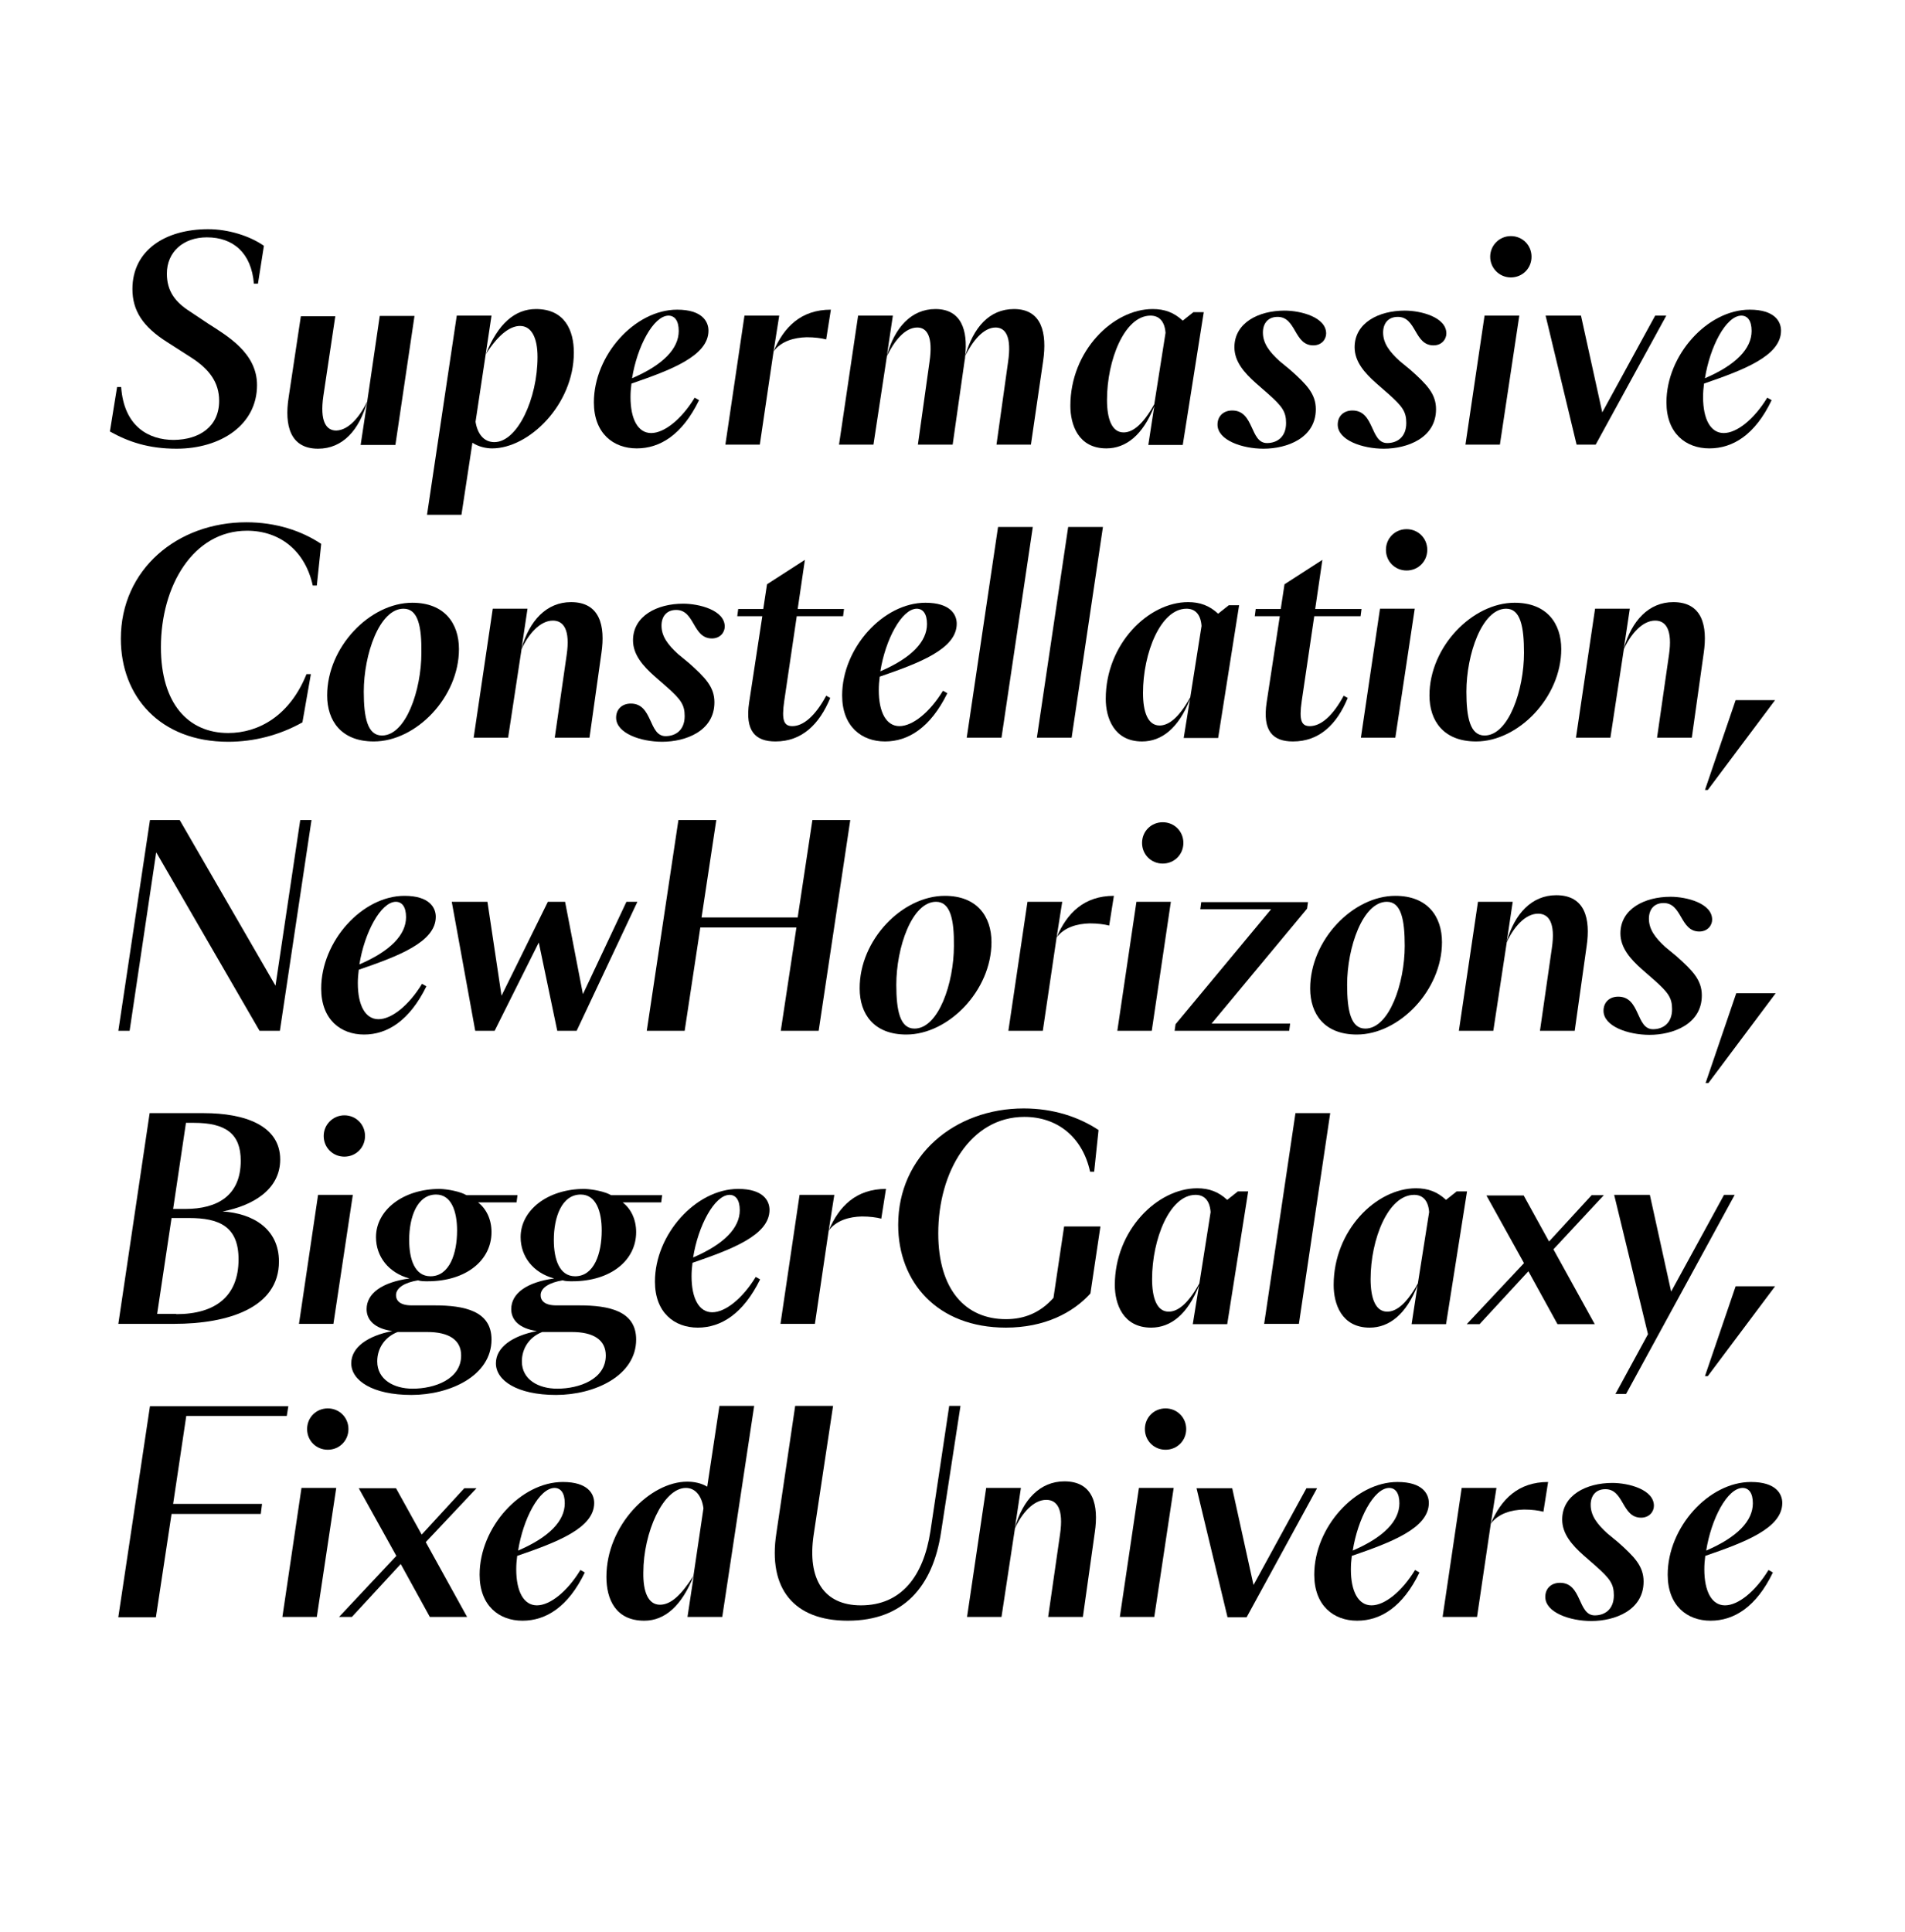 <?xml version="1.0" encoding="utf-8"?>
<!-- Generator: Adobe Illustrator 24.0.0, SVG Export Plug-In . SVG Version: 6.00 Build 0)  -->
<svg version="1.1" id="Calque_1" xmlns="http://www.w3.org/2000/svg" xmlns:xlink="http://www.w3.org/1999/xlink" x="0px" y="0px"
	 viewBox="0 0 608.5 617" style="enable-background:new 0 0 608.5 617;" xml:space="preserve">
<g>
	<g>
		<g>
			<path d="M70,128c0-6-3.3-10.2-8.9-13.8l-7.8-5c-7.7-4.9-11-10-11-16.9c0-12.3,10.4-19.1,24.2-19.1c6.4,0,13.2,2.1,17.8,5.3
				l-1.9,12.1h-1.3c-0.8-9.8-6.6-14.8-15-14.8c-7.6,0-12.8,4.7-12.8,11.6c0,5.6,2.7,9.1,7.4,12.1l5.7,3.8
				c6.4,4.1,15.7,9.5,15.7,19.7c0,12.7-11.6,20.3-25.7,20.3c-9,0-15.4-2.2-21.3-5.5l2.3-14.2h1.3c0.9,12.7,8.9,16.9,16.8,16.9
				C63.8,140.4,70,136.2,70,128z"/>
			<path d="M117.3,128.2l4-27.3h11.1l-6.1,41.2h-11.1L117.3,128.2c-2.5,9.1-7.8,15.1-15.7,15.1c-8.9,0-10.8-7.4-9.4-16.4l3.9-25.9
				h11l-3.8,25.4c-1.2,8.2,0.9,11.1,4.1,11.1C111.4,137.4,115,133,117.3,128.2z"/>
			<path d="M151.9,134.7c0.6,3.8,2.6,6.5,6,6.5c7.4,0,13.8-13.9,13.8-27.2c0-5.9-1.8-9.9-5.6-9.9c-2.6,0-6.4,1.9-10.9,9
				c3.8-9.6,9.2-14.4,16-14.4c9.2,0,12.1,6.8,12.1,13.9c0,16.6-14.3,30.6-26.1,30.6c-1.9,0-4.3-0.5-6.3-1.8l-3.5,23h-11l9.5-63.6
				H157L151.9,134.7z"/>
			<path d="M203.4,143.2c-7.5,0-13.7-4.8-13.7-14.7c0-15.1,13.1-29.6,26.6-29.6c8,0,10,3.8,10,6.7c0,8.1-12.1,12.6-24.6,16.9
				c-0.2,1.5-0.3,2.9-0.3,4.3c0,7.1,2.4,11.5,6.6,11.5s9.7-4.4,13.9-11.3l1.4,0.8C217.9,138.9,210.8,143.2,203.4,143.2z
				 M201.9,120.8c10-4.3,14.9-9.5,14.9-15.1c0-3.3-1.3-4.9-3.3-4.9C208.7,100.9,203.5,110.7,201.9,120.8z"/>
			<path d="M247.1,112.2c3.3-7.8,8.8-13.3,18.3-13.3l-1.5,9.5c-1.5-0.4-3.7-0.7-6.2-0.7C253.7,107.8,249.6,108.9,247.1,112.2
				l-4.4,29.8h-11l6.1-41.2h11.1L247.1,112.2z"/>
			<path d="M283.3,113.5c2.5-8.9,7.8-14.8,15.5-14.8c8.3,0,10.4,6.8,9.5,15c2.6-9.1,7.7-15,15.6-15c8.9,0,10.6,7.7,9.3,16.6
				l-3.9,26.7h-11l3.7-26.4c1.2-8.1-0.8-11-4-11c-3.9,0-7.4,4.4-9.7,9.1c0,0.5-0.1,1.1-0.2,1.6l-3.8,26.7h-11.1l3.7-26.4
				c1.2-8.1-0.8-11-3.9-11c-4,0-7.4,4.4-9.7,9.1L279,142h-11l6.1-41.2h11.1L283.3,113.5z"/>
			<path d="M368.7,129.7c-3.6,9.2-9,13.5-15.3,13.5c-9,0-11.5-7.6-11.5-13.6c0-17.5,13.6-30.9,26.3-30.9c3.8,0,6.8,1.1,9.6,3.7
				l3.4-2.7h3.3l-6.7,42.4h-11L368.7,129.7z M358.9,138.1c2.5,0,5.8-1.8,9.8-9l3.6-22.8c-0.3-4-2.3-5.5-4.8-5.5
				c-8.3,0-13.9,14.2-13.9,26.9C353.6,133.7,355.1,138.1,358.9,138.1z"/>
			<path d="M412.1,118.1c5.3,4.7,8.2,7.7,8.2,12.6c0,9.2-9.2,12.6-16.7,12.6c-6.8,0-14.7-2.7-14.7-7.7c0-2.7,1.9-4.5,4.7-4.5
				c7.1,0,5.6,10.4,11.1,10.4c3.2,0,6.1-1.9,6.1-6.4c0-3.6-1.2-5.3-5.7-9.3l-4-3.5c-3.6-3.2-6.8-6.8-6.8-11.4
				c0-7.8,7.7-11.7,16-11.7c5.2,0,13.3,2.1,13.3,7.3c0,1.9-1.5,3.8-4.1,3.8c-6.2,0-5.4-9.1-11.4-9.1c-3.1,0-4.7,2.1-4.7,5
				c0,3.4,2,6.1,5.3,9.1L412.1,118.1z"/>
			<path d="M450.5,118.1c5.3,4.7,8.2,7.7,8.2,12.6c0,9.2-9.2,12.6-16.7,12.6c-6.8,0-14.7-2.7-14.7-7.7c0-2.7,1.9-4.5,4.7-4.5
				c7.1,0,5.6,10.4,11.1,10.4c3.2,0,6.1-1.9,6.1-6.4c0-3.6-1.2-5.3-5.7-9.3l-4-3.5c-3.6-3.2-6.8-6.8-6.8-11.4
				c0-7.8,7.7-11.7,16-11.7c5.2,0,13.3,2.1,13.3,7.3c0,1.9-1.5,3.8-4.1,3.8c-6.2,0-5.4-9.1-11.4-9.1c-3.1,0-4.7,2.1-4.7,5
				c0,3.4,2,6.1,5.3,9.1L450.5,118.1z"/>
			<path d="M479.1,142h-11l6.1-41.2h11.1L479.1,142z M482.6,75.4c3.7,0,6.6,2.9,6.6,6.6s-2.9,6.6-6.6,6.6S476,85.6,476,82
				S478.9,75.4,482.6,75.4z"/>
			<path d="M532.2,100.9L509.7,142h-6.1l-9.9-41.2H505l6.8,30.9l16.9-30.9H532.2z"/>
			<path d="M546,143.2c-7.5,0-13.7-4.8-13.7-14.7c0-15.1,13.1-29.6,26.6-29.6c8,0,10,3.8,10,6.7c0,8.1-12.1,12.6-24.6,16.9
				c-0.2,1.5-0.3,2.9-0.3,4.3c0,7.1,2.4,11.5,6.6,11.5c4.2,0,9.7-4.4,13.9-11.3l1.4,0.8C560.6,138.9,553.5,143.2,546,143.2z
				 M544.6,120.8c10-4.3,14.9-9.5,14.9-15.1c0-3.3-1.3-4.9-3.3-4.9C551.3,100.9,546.2,110.7,544.6,120.8z"/>
		</g>
		<g>
			<path d="M96.6,230.7c-7.3,4.1-15.5,6.2-23.7,6.2c-21.8,0-34.3-14.5-34.3-32.9c0-22.2,18.1-37.2,40.1-37.2
				c9.4,0,17.6,2.7,23.9,6.9l-1.4,13.3h-1.3c-2.4-11-10.4-17.5-21-17.5c-17.2,0-27.5,17.6-27.5,37.2c0,18.1,8.8,27.4,21.5,27.4
				c9.8,0,19.7-5.6,25-18.8h1.4L96.6,230.7z"/>
			<path d="M131.7,192.5c10.3,0,14.9,6.6,14.9,14.8c0,15.4-13.7,29.5-27.2,29.5c-10.4,0-14.9-6.6-14.9-14.7
				C104.5,206.6,118.2,192.5,131.7,192.5z M128.9,194.4c-7.7,0-12.7,14.6-12.7,26.5c0,8.3,1.2,14,5.8,14c7.7,0,12.6-14.6,12.6-26.4
				C134.7,200.2,133.6,194.4,128.9,194.4z"/>
			<path d="M166.6,207.1c2.5-8.9,8-14.8,15.8-14.8c9.2,0,11,7.5,9.7,16.3l-3.8,27h-11.1l3.8-26.4c1.2-8.1-1-11-4.4-11
				c-4.1,0-7.8,4.3-10,9.1l-4.3,28.3h-11l6.1-41.2h11.1L166.6,207.1z"/>
			<path d="M220,211.7c5.3,4.7,8.2,7.7,8.2,12.6c0,9.2-9.2,12.6-16.7,12.6c-6.8,0-14.7-2.7-14.7-7.7c0-2.7,1.9-4.5,4.7-4.5
				c7.1,0,5.6,10.4,11.1,10.4c3.2,0,6.1-1.9,6.1-6.4c0-3.6-1.2-5.3-5.7-9.3l-4-3.5c-3.6-3.2-6.8-6.8-6.8-11.4
				c0-7.8,7.7-11.7,16-11.7c5.2,0,13.3,2.1,13.3,7.3c0,1.9-1.5,3.8-4.1,3.8c-6.2,0-5.4-9.1-11.4-9.1c-3.1,0-4.7,2.1-4.7,5
				c0,3.4,2,6.1,5.3,9.1L220,211.7z"/>
			<path d="M235.8,194.5h8l1.2-7.9l12.1-7.8l-2.3,15.7h14.8l-0.3,2.3h-14.8l-4,27.1c-0.9,6.2-0.1,8,2.6,8c3.6,0,7.4-3.4,10.8-9.7
				l1.3,0.7c-3.5,8.5-9.1,13.9-17.5,13.9c-6.4,0-9.8-3.3-8.4-12.5l4.2-27.5h-8L235.8,194.5z"/>
			<path d="M282.7,236.8c-7.5,0-13.7-4.8-13.7-14.7c0-15.1,13.1-29.6,26.6-29.6c8,0,10,3.8,10,6.7c0,8.1-12.1,12.6-24.6,16.9
				c-0.2,1.5-0.3,2.9-0.3,4.3c0,7.1,2.4,11.5,6.6,11.5c4.2,0,9.7-4.4,13.9-11.3l1.4,0.8C297.2,232.4,290.1,236.8,282.7,236.8z
				 M281.2,214.4c10-4.3,14.9-9.5,14.9-15.1c0-3.3-1.3-4.9-3.3-4.9C288,194.5,282.8,204.3,281.2,214.4z"/>
			<path d="M319.9,235.6h-11.1l10-67.3h11.1L319.9,235.6z"/>
			<path d="M342.3,235.6h-11.1l10-67.3h11.1L342.3,235.6z"/>
			<path d="M380.1,223.3c-3.6,9.2-9,13.5-15.3,13.5c-9,0-11.6-7.6-11.6-13.6c0-17.5,13.6-30.9,26.3-30.9c3.8,0,6.8,1.1,9.6,3.7
				l3.4-2.7h3.3l-6.7,42.4h-11L380.1,223.3z M370.4,231.7c2.5,0,5.8-1.8,9.8-9l3.6-22.8c-0.3-4-2.3-5.5-4.8-5.5
				c-8.3,0-13.9,14.2-13.9,26.9C365.1,227.3,366.6,231.7,370.4,231.7z"/>
			<path d="M401.1,194.5h8l1.2-7.9l12.1-7.8l-2.3,15.7h14.8l-0.3,2.3h-14.8l-4,27.1c-0.9,6.2-0.1,8,2.6,8c3.6,0,7.4-3.4,10.8-9.7
				l1.3,0.7c-3.5,8.5-9.1,13.9-17.5,13.9c-6.4,0-9.8-3.3-8.4-12.5l4.2-27.5h-8L401.1,194.5z"/>
			<path d="M445.7,235.6h-11l6.1-41.2h11.1L445.7,235.6z M449.3,169c3.7,0,6.6,2.9,6.6,6.6s-2.9,6.6-6.6,6.6s-6.6-2.9-6.6-6.6
				S445.6,169,449.3,169z"/>
			<path d="M483.8,192.5c10.3,0,14.9,6.6,14.9,14.8c0,15.4-13.7,29.5-27.2,29.5c-10.4,0-14.9-6.6-14.9-14.7
				C456.6,206.6,470.3,192.5,483.8,192.5z M481.1,194.4c-7.7,0-12.7,14.6-12.7,26.5c0,8.3,1.2,14,5.8,14c7.7,0,12.6-14.6,12.6-26.4
				C486.8,200.2,485.7,194.4,481.1,194.4z"/>
			<path d="M518.7,207.1c2.5-8.9,8-14.8,15.8-14.8c9.2,0,11,7.5,9.7,16.3l-3.8,27h-11.1l3.8-26.4c1.2-8.1-1-11-4.4-11
				c-4.1,0-7.8,4.3-10,9.1l-4.3,28.3h-11l6.1-41.2h11.1L518.7,207.1z"/>
			<path d="M567,223.6l-21.5,28.7h-0.9l9.8-28.7H567z"/>
		</g>
		<g>
			<path d="M99.5,261.9l-10.1,67.3h-6.5l-33-57l-8.5,57h-3.6l10.1-67.3h9.5L88,314.8l7.9-52.9H99.5z"/>
			<path d="M116.3,330.4c-7.5,0-13.7-4.8-13.7-14.7c0-15.1,13.1-29.6,26.6-29.6c8,0,10,3.8,10,6.7c0,8.1-12.1,12.6-24.6,16.9
				c-0.2,1.5-0.3,2.9-0.3,4.3c0,7.1,2.4,11.5,6.6,11.5c4.2,0,9.7-4.4,13.9-11.3l1.4,0.8C130.8,326,123.7,330.4,116.3,330.4z
				 M114.8,308c10-4.3,14.9-9.5,14.9-15.1c0-3.3-1.3-4.9-3.3-4.9C121.6,288.1,116.4,297.9,114.8,308z"/>
			<path d="M172.1,301L158,329.2h-6.2l-7.5-41.2h11.4l4.5,30l14.8-30h5.5l5.7,29.5l13.9-29.5h3.5l-19.4,41.2H178L172.1,301z"/>
			<path d="M254.4,296.2h-30.7l-5,33h-12.1l10.1-67.3h12.1l-4.7,31.1h30.7l4.7-31.1h12.1l-10.1,67.3h-12.1L254.4,296.2z"/>
			<path d="M301.8,286.1c10.3,0,14.9,6.6,14.9,14.8c0,15.4-13.7,29.5-27.2,29.5c-10.4,0-14.9-6.6-14.9-14.7
				C274.5,300.2,288.2,286.1,301.8,286.1z M299,288c-7.7,0-12.7,14.6-12.7,26.5c0,8.3,1.2,14,5.8,14c7.7,0,12.6-14.6,12.6-26.4
				C304.8,293.8,303.6,288,299,288z"/>
			<path d="M337.5,299.4c3.3-7.8,8.8-13.3,18.3-13.3l-1.5,9.5c-1.5-0.4-3.7-0.7-6.2-0.7C344.1,295,340,296.1,337.5,299.4l-4.4,29.8
				h-11l6.1-41.2h11.1L337.5,299.4z"/>
			<path d="M367.9,329.2h-11l6.1-41.2H374L367.9,329.2z M371.4,262.6c3.7,0,6.6,2.9,6.6,6.6s-2.9,6.6-6.6,6.6
				c-3.7,0-6.6-2.9-6.6-6.6S367.7,262.6,371.4,262.6z"/>
			<path d="M411.8,329.2h-36.6l0.3-2.1l30.5-36.7h-22.6l0.3-2.3h34.1l-0.3,2.1l-30.5,36.7h25.1L411.8,329.2z"/>
			<path d="M445.7,286.1c10.3,0,14.9,6.6,14.9,14.8c0,15.4-13.7,29.5-27.2,29.5c-10.4,0-14.9-6.6-14.9-14.7
				C418.5,300.2,432.2,286.1,445.7,286.1z M443,288c-7.7,0-12.7,14.6-12.7,26.5c0,8.3,1.2,14,5.8,14c7.7,0,12.6-14.6,12.6-26.4
				C448.7,293.8,447.6,288,443,288z"/>
			<path d="M481.3,300.7c2.5-8.9,8-14.8,15.8-14.8c9.2,0,11,7.5,9.7,16.3l-3.8,27h-11.1l3.8-26.4c1.2-8.1-1-11-4.4-11
				c-4.1,0-7.8,4.3-10,9.1l-4.3,28.3h-11l6.1-41.2h11.1L481.3,300.7z"/>
			<path d="M535.4,305.3c5.3,4.7,8.2,7.7,8.2,12.6c0,9.2-9.2,12.6-16.7,12.6c-6.8,0-14.7-2.7-14.7-7.7c0-2.7,1.9-4.5,4.7-4.5
				c7.1,0,5.6,10.4,11.1,10.4c3.2,0,6.1-1.9,6.1-6.4c0-3.6-1.2-5.3-5.7-9.3l-4-3.5c-3.6-3.2-6.8-6.8-6.8-11.4
				c0-7.8,7.7-11.7,16-11.7c5.2,0,13.3,2.1,13.3,7.3c0,1.9-1.5,3.8-4.1,3.8c-6.2,0-5.4-9.1-11.4-9.1c-3.1,0-4.7,2.1-4.7,5
				c0,3.4,2,6.1,5.3,9.1L535.4,305.3z"/>
			<path d="M567.2,317.2l-21.5,28.7h-0.9l9.8-28.7H567.2z"/>
		</g>
		<g>
			<path d="M65.1,355.5c13,0,24.4,3.9,24.4,14.8c0,9.7-8.9,14.8-18.4,16.6c9.5,0.6,18,5.4,18,16c0,14.8-16.3,19.9-33.5,19.9H37.8
				l10-67.3H65.1z M56.3,419.7c12.6,0,19.9-5.8,19.9-17.5c0-10.6-6.3-13.2-15.8-13.2h-5.6l-4.6,30.6H56.3z M55.3,386.1h3.9
				c10.3,0,17.7-4.3,17.7-15.4c0-8.6-4.8-12.1-14.9-12.1h-2.6L55.3,386.1z"/>
			<path d="M106.5,422.8h-11l6.1-41.2h11.1L106.5,422.8z M110,356.2c3.7,0,6.6,2.9,6.6,6.6s-2.9,6.6-6.6,6.6c-3.7,0-6.6-2.9-6.6-6.6
				S106.4,356.2,110,356.2z"/>
			<path d="M149,381.7h16.3l-0.3,2.3h-12.3c2.7,2.1,4.3,5.5,4.3,9.5c0,9-8.1,15.7-20.4,15.7c-1.1,0-2.1,0-3.1-0.3
				c-4.2,0.7-6.8,2.3-7,4.5c-0.1,1.7,0.9,3.5,5,3.5h7.3c9.4,0,18.2,1.7,18.2,10.9c0,11.6-13.3,17.7-25.6,17.7
				c-12.4,0-19.2-4.6-19.2-10.1c0-5.2,5.4-8.8,13.1-10.3c-5.6-0.8-8.2-3.5-8.2-7c0-5,4.9-8.6,13.7-9.8c-6.7-1.8-10.7-7-10.7-13.2
				c0-8.6,8.6-15.4,20.4-15.4C143.1,379.8,146.9,380.5,149,381.7z M131.8,443.5c7,0,15.5-3,15.5-10.6c0-5.1-4.1-7.5-10.8-7.5H127
				c-4.1,1.6-6.5,5.2-6.5,9.4C120.5,440.6,125.8,443.5,131.8,443.5z M146,393c0-6.1-1.8-11.5-6.7-11.5c-6.1,0-8.6,7.3-8.6,14.5
				c0,6.2,1.8,11.6,6.8,11.6C143.6,407.6,146,400.3,146,393z"/>
			<path d="M195.2,381.7h16.3l-0.3,2.3h-12.3c2.7,2.1,4.3,5.5,4.3,9.5c0,9-8.1,15.7-20.4,15.7c-1.1,0-2.1,0-3.1-0.3
				c-4.2,0.7-6.8,2.3-7,4.5c-0.1,1.7,0.9,3.5,5,3.5h7.3c9.4,0,18.2,1.7,18.2,10.9c0,11.6-13.3,17.7-25.6,17.7
				c-12.4,0-19.2-4.6-19.2-10.1c0-5.2,5.4-8.8,13.1-10.3c-5.6-0.8-8.2-3.5-8.2-7c0-5,4.9-8.6,13.7-9.8c-6.7-1.8-10.7-7-10.7-13.2
				c0-8.6,8.6-15.4,20.4-15.4C189.3,379.8,193.1,380.5,195.2,381.7z M178,443.5c7,0,15.5-3,15.5-10.6c0-5.1-4.1-7.5-10.8-7.5h-9.5
				c-4.1,1.6-6.5,5.2-6.5,9.4C166.7,440.6,172,443.5,178,443.5z M192.2,393c0-6.1-1.8-11.5-6.7-11.5c-6.1,0-8.6,7.3-8.6,14.5
				c0,6.2,1.8,11.6,6.8,11.6C189.8,407.6,192.2,400.3,192.2,393z"/>
			<path d="M222.9,424c-7.5,0-13.7-4.8-13.7-14.7c0-15.1,13.1-29.6,26.6-29.6c8,0,10,3.8,10,6.7c0,8.1-12.1,12.6-24.6,16.9
				c-0.2,1.5-0.3,2.9-0.3,4.3c0,7.1,2.4,11.5,6.6,11.5s9.7-4.4,13.9-11.3l1.4,0.8C237.4,419.6,230.3,424,222.9,424z M221.4,401.6
				c10-4.3,14.9-9.5,14.9-15.1c0-3.3-1.3-4.9-3.3-4.9C228.2,381.7,223,391.5,221.4,401.6z"/>
			<path d="M264.7,393c3.3-7.8,8.8-13.3,18.3-13.3l-1.5,9.5c-1.5-0.4-3.7-0.7-6.2-0.7C271.3,388.6,267.2,389.7,264.7,393l-4.4,29.8
				h-11l6.1-41.2h11.1L264.7,393z"/>
			<path d="M286.9,391.2c0-22.2,18.1-37.2,40.1-37.2c9.4,0,17.6,2.7,23.9,6.9l-1.4,13.3h-1.3c-2.4-11-10.4-17.5-21-17.5
				c-17.2,0-27.5,17.6-27.5,37.2c0,18.1,8.8,27.4,21.6,27.4c6,0,11-2.1,15.2-6.8l3.4-22.8h11.6l-3.2,21.4
				c-5.6,6.2-14.7,10.9-27,10.9C299.4,424,286.9,409.5,286.9,391.2z"/>
			<path d="M383,410.5c-3.6,9.2-9,13.5-15.3,13.5c-9,0-11.6-7.6-11.6-13.6c0-17.5,13.6-30.9,26.3-30.9c3.8,0,6.8,1.1,9.6,3.7
				l3.4-2.7h3.3l-6.7,42.4h-11L383,410.5z M373.3,418.9c2.5,0,5.8-1.8,9.8-9l3.6-22.8c-0.3-4-2.3-5.5-4.8-5.5
				c-8.3,0-13.9,14.2-13.9,26.9C368,414.5,369.5,418.9,373.3,418.9z"/>
			<path d="M414.9,422.8h-11.1l10-67.3h11.1L414.9,422.8z"/>
			<path d="M452.8,410.5c-3.6,9.2-9,13.5-15.3,13.5c-9,0-11.5-7.6-11.5-13.6c0-17.5,13.6-30.9,26.3-30.9c3.8,0,6.8,1.1,9.6,3.7
				l3.4-2.7h3.3l-6.7,42.4h-11L452.8,410.5z M443.1,418.9c2.5,0,5.8-1.8,9.8-9l3.6-22.8c-0.3-4-2.3-5.5-4.8-5.5
				c-8.3,0-13.9,14.2-13.9,26.9C437.8,414.5,439.3,418.9,443.1,418.9z"/>
			<path d="M494.8,396.5l13.6-14.8h3.9l-16.1,17.3l13.2,23.9h-11.9l-9.3-16.9l-15.6,16.9h-4.1l18.3-19.5l-12-21.6h11.9L494.8,396.5z
				"/>
			<path d="M519.4,445.2H516l10.4-19.1l-10.8-44.5H527l6.8,30.9l16.9-30.9h3.4L519.4,445.2z"/>
			<path d="M567,410.8l-21.5,28.7h-0.9l9.8-28.7H567z"/>
		</g>
		<g>
			<path d="M37.8,516.4l10.1-67.3h44.2l-0.5,3.1H59.5l-4.2,28.1h28.4l-0.4,3.2H54.8l-5,33H37.8z"/>
			<path d="M101.2,516.4h-11l6.1-41.2h11.1L101.2,516.4z M104.7,449.8c3.7,0,6.6,2.9,6.6,6.6s-2.9,6.6-6.6,6.6s-6.6-2.9-6.6-6.6
				S101,449.8,104.7,449.8z"/>
			<path d="M134.7,490.1l13.6-14.8h3.9L136,492.5l13.2,23.9h-11.9l-9.3-16.9l-15.6,16.9h-4.1l18.3-19.5l-12-21.6h11.9L134.7,490.1z"
				/>
			<path d="M166.9,517.6c-7.5,0-13.7-4.8-13.7-14.7c0-15.1,13.1-29.6,26.6-29.6c8,0,10,3.8,10,6.7c0,8.1-12.1,12.6-24.6,16.9
				c-0.2,1.5-0.3,2.9-0.3,4.3c0,7.1,2.4,11.5,6.6,11.5c4.2,0,9.7-4.4,13.9-11.3l1.4,0.8C181.5,513.2,174.4,517.6,166.9,517.6z
				 M165.5,495.2c10-4.3,14.9-9.5,14.9-15.1c0-3.3-1.3-4.9-3.3-4.9C172.2,475.3,167.1,485.1,165.5,495.2z"/>
			<path d="M230.7,516.4h-11.1l2-13.2c-3.8,9.6-9.2,14.4-15.8,14.4c-9.2,0-12.1-6.9-12.1-14c0-16.5,14-30.4,25.8-30.4
				c2.1,0,4.4,0.4,6.4,1.6l3.9-25.8h11.1L230.7,516.4z M210.8,512.5c3.5,0,6.8-3.1,10.7-9.2l3.2-21.6c-0.5-3.8-2.5-6.5-5.6-6.5
				c-7.3,0-13.6,14.3-13.6,27C205.4,508.3,207,512.5,210.8,512.5z"/>
			<path d="M300.6,489.3c-2.6,17.4-12,28.3-29.8,28.3c-17.1,0-25.6-10.1-22.8-28l6-40.6h12.1l-6.2,41.2
				c-2.1,14.2,3.3,22.5,15.1,22.5c12.9,0,20-9.3,22.2-23.7l6-40h3.6L300.6,489.3z"/>
			<path d="M324.2,487.9c2.5-8.9,8-14.8,15.8-14.8c9.2,0,11,7.5,9.7,16.3l-3.8,27h-11.1l3.8-26.4c1.2-8.1-1-11-4.4-11
				c-4.1,0-7.8,4.3-10,9.1l-4.3,28.3h-11l6.1-41.2h11.1L324.2,487.9z"/>
			<path d="M368.7,516.4h-11l6.1-41.2h11.1L368.7,516.4z M372.3,449.8c3.7,0,6.6,2.9,6.6,6.6s-2.9,6.6-6.6,6.6
				c-3.7,0-6.6-2.9-6.6-6.6S368.6,449.8,372.3,449.8z"/>
			<path d="M420.7,475.3l-22.5,41.2h-6.1l-9.9-41.2h11.4l6.8,30.9l16.9-30.9H420.7z"/>
			<path d="M433.5,517.6c-7.5,0-13.7-4.8-13.7-14.7c0-15.1,13.1-29.6,26.6-29.6c8,0,10,3.8,10,6.7c0,8.1-12.1,12.6-24.6,16.9
				c-0.2,1.5-0.3,2.9-0.3,4.3c0,7.1,2.4,11.5,6.6,11.5c4.2,0,9.7-4.4,13.9-11.3l1.4,0.8C448.1,513.2,441,517.6,433.5,517.6z
				 M432.1,495.2c10-4.3,14.9-9.5,14.9-15.1c0-3.3-1.3-4.9-3.3-4.9C438.8,475.3,433.7,485.1,432.1,495.2z"/>
			<path d="M476.2,486.6c3.3-7.8,8.8-13.3,18.3-13.3l-1.5,9.5c-1.5-0.4-3.7-0.7-6.2-0.7C482.8,482.2,478.7,483.3,476.2,486.6
				l-4.4,29.8h-11l6.1-41.2h11.1L476.2,486.6z"/>
			<path d="M516.8,492.5c5.3,4.7,8.2,7.7,8.2,12.6c0,9.2-9.2,12.6-16.7,12.6c-6.8,0-14.7-2.7-14.7-7.7c0-2.7,1.9-4.5,4.7-4.5
				c7.1,0,5.6,10.4,11.1,10.4c3.2,0,6.1-1.9,6.1-6.4c0-3.6-1.2-5.3-5.7-9.3l-4-3.5c-3.6-3.2-6.8-6.8-6.8-11.4
				c0-7.8,7.7-11.7,16-11.7c5.2,0,13.3,2.1,13.3,7.3c0,1.9-1.5,3.8-4.1,3.8c-6.2,0-5.4-9.1-11.4-9.1c-3.1,0-4.7,2.1-4.7,5
				c0,3.4,2,6.1,5.3,9.1L516.8,492.5z"/>
			<path d="M546.4,517.6c-7.5,0-13.7-4.8-13.7-14.7c0-15.1,13.1-29.6,26.6-29.6c8,0,10,3.8,10,6.7c0,8.1-12.1,12.6-24.6,16.9
				c-0.2,1.5-0.3,2.9-0.3,4.3c0,7.1,2.4,11.5,6.6,11.5s9.7-4.4,13.9-11.3l1.4,0.8C561,513.2,553.9,517.6,546.4,517.6z M545,495.2
				c10-4.3,14.9-9.5,14.9-15.1c0-3.3-1.3-4.9-3.3-4.9C551.7,475.3,546.6,485.1,545,495.2z"/>
		</g>
	</g>
</g>
</svg>
